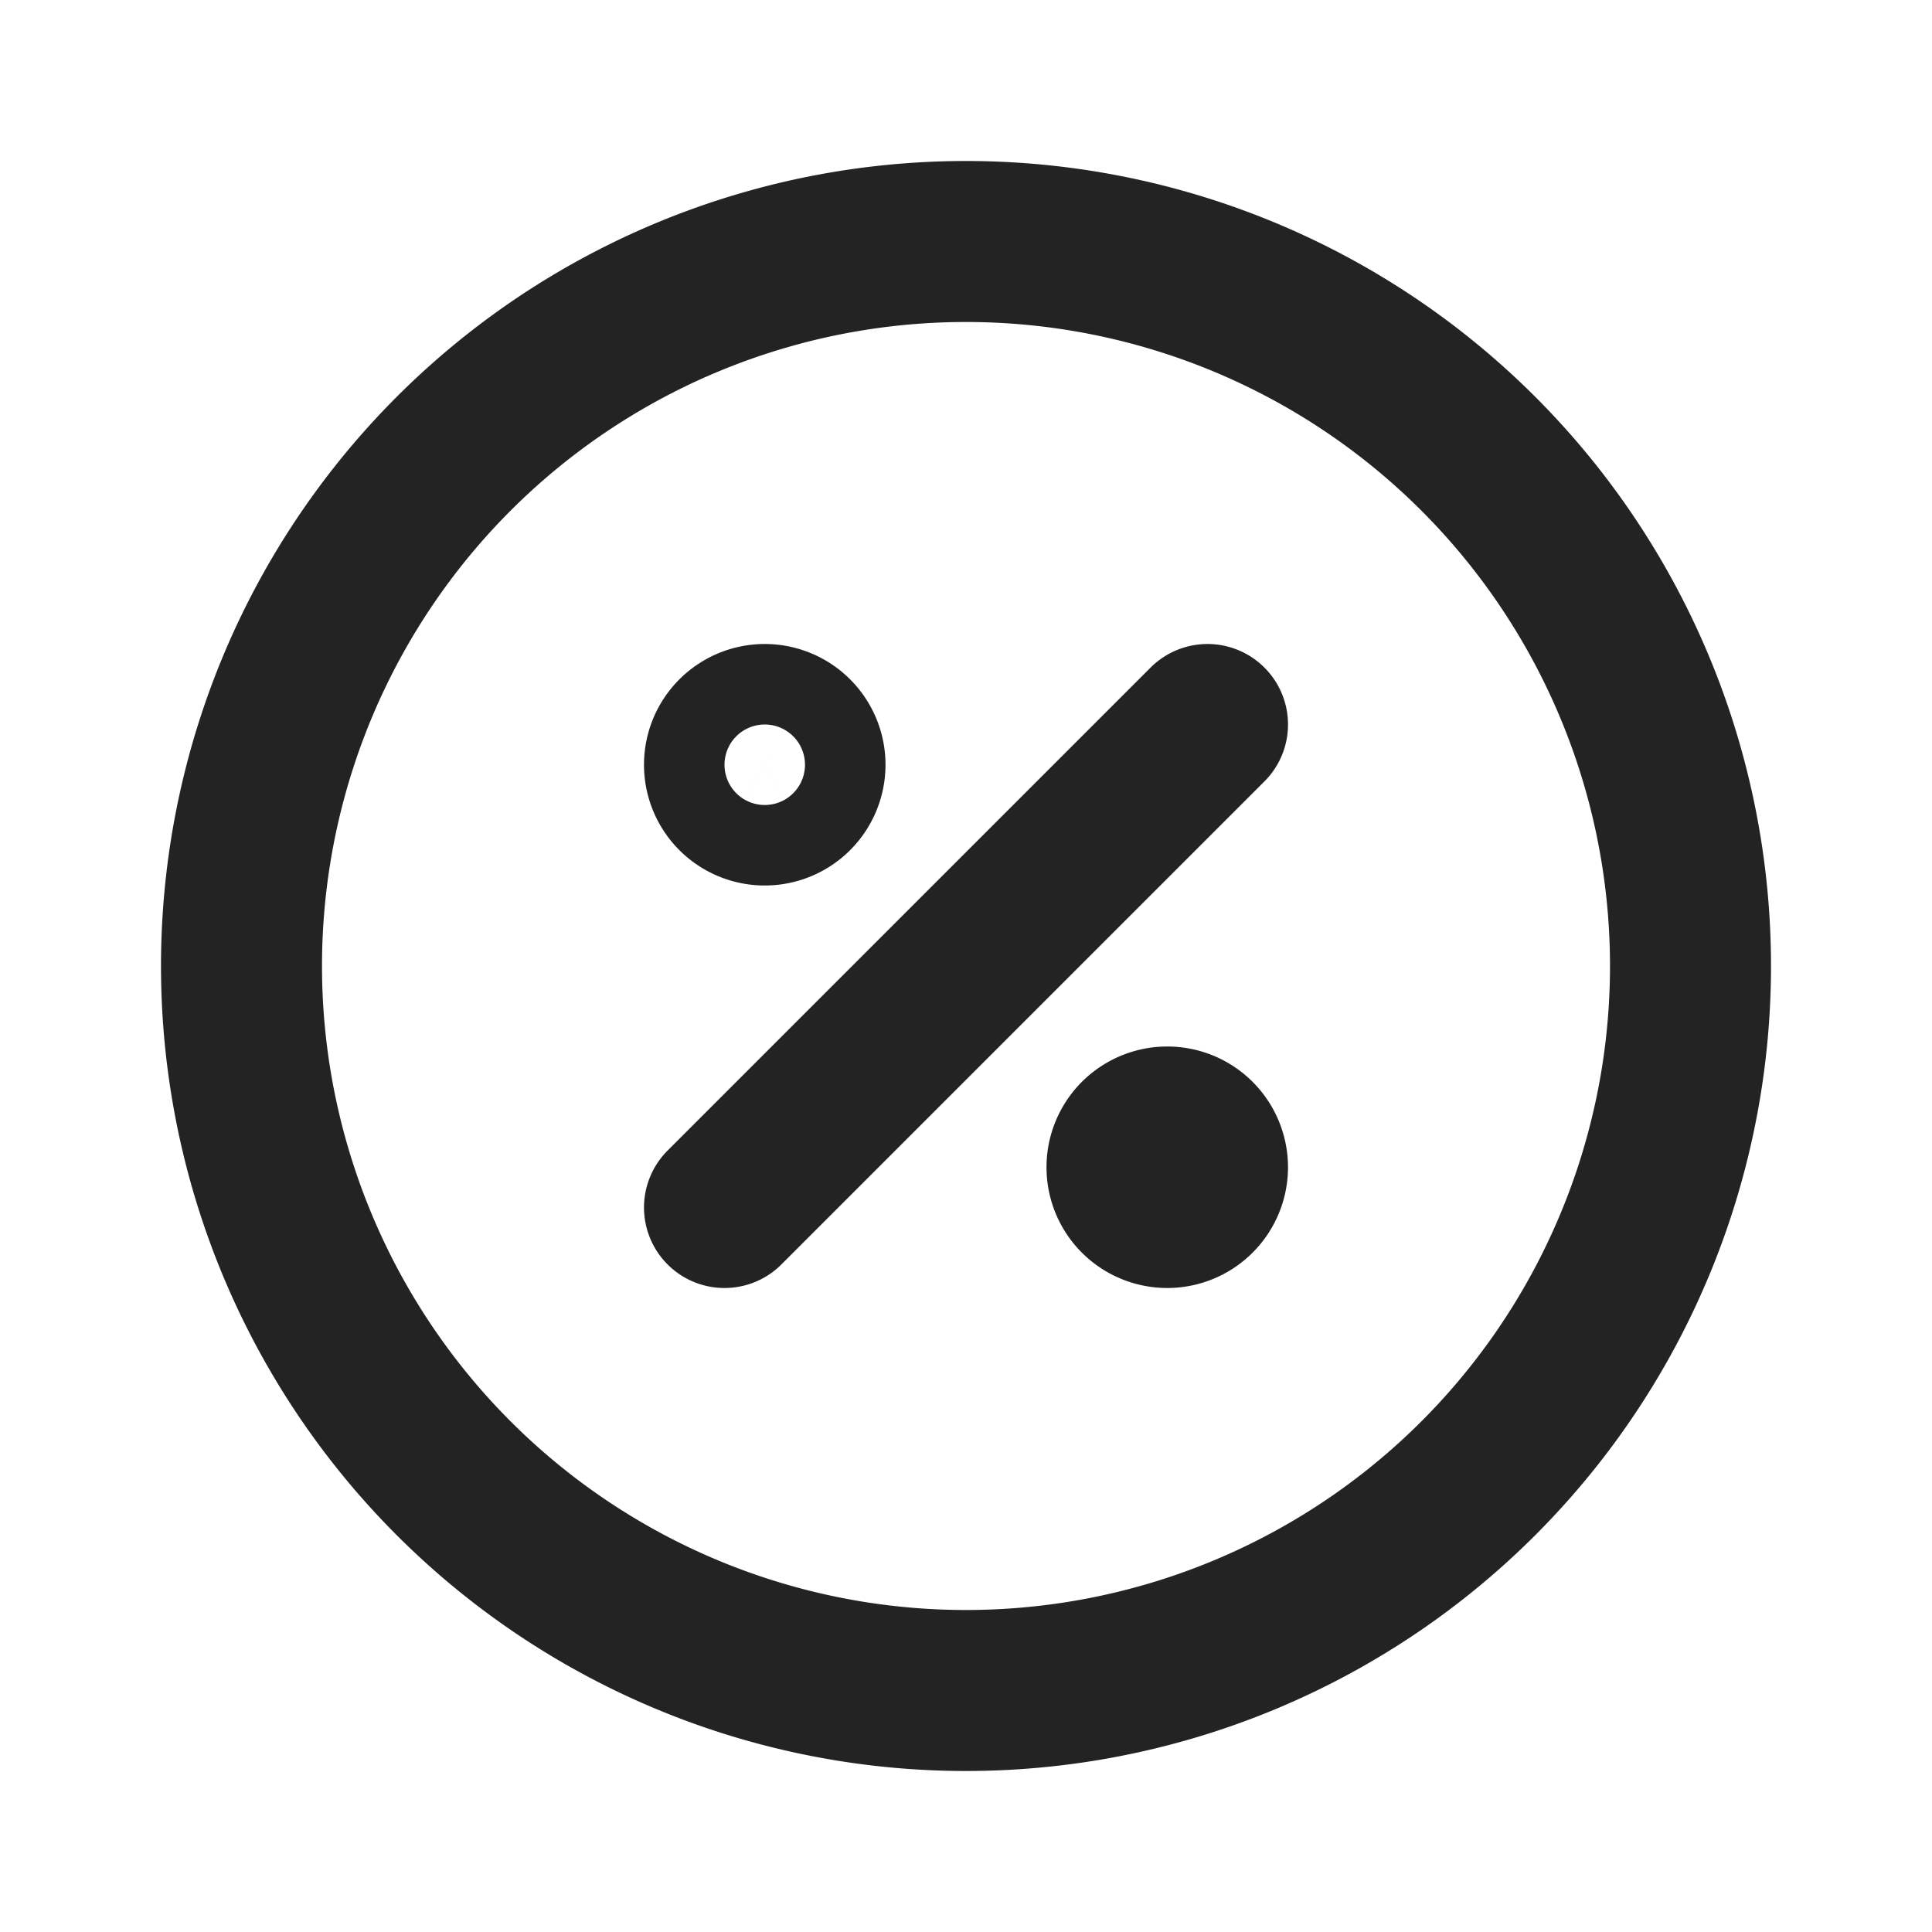 <svg width="24" height="24" fill="none" xmlns="http://www.w3.org/2000/svg"><path d="M9 15l6-6m-5 .5a.5.5 0 11-1 0 .5.5 0 011 0zm5 5a.5.5 0 11-1 0 .5.5 0 011 0zm6-2.5a9 9 0 11-18 0 9 9 0 0118 0z" stroke="#232323" stroke-width="2" stroke-linecap="round" stroke-linejoin="round"/></svg>